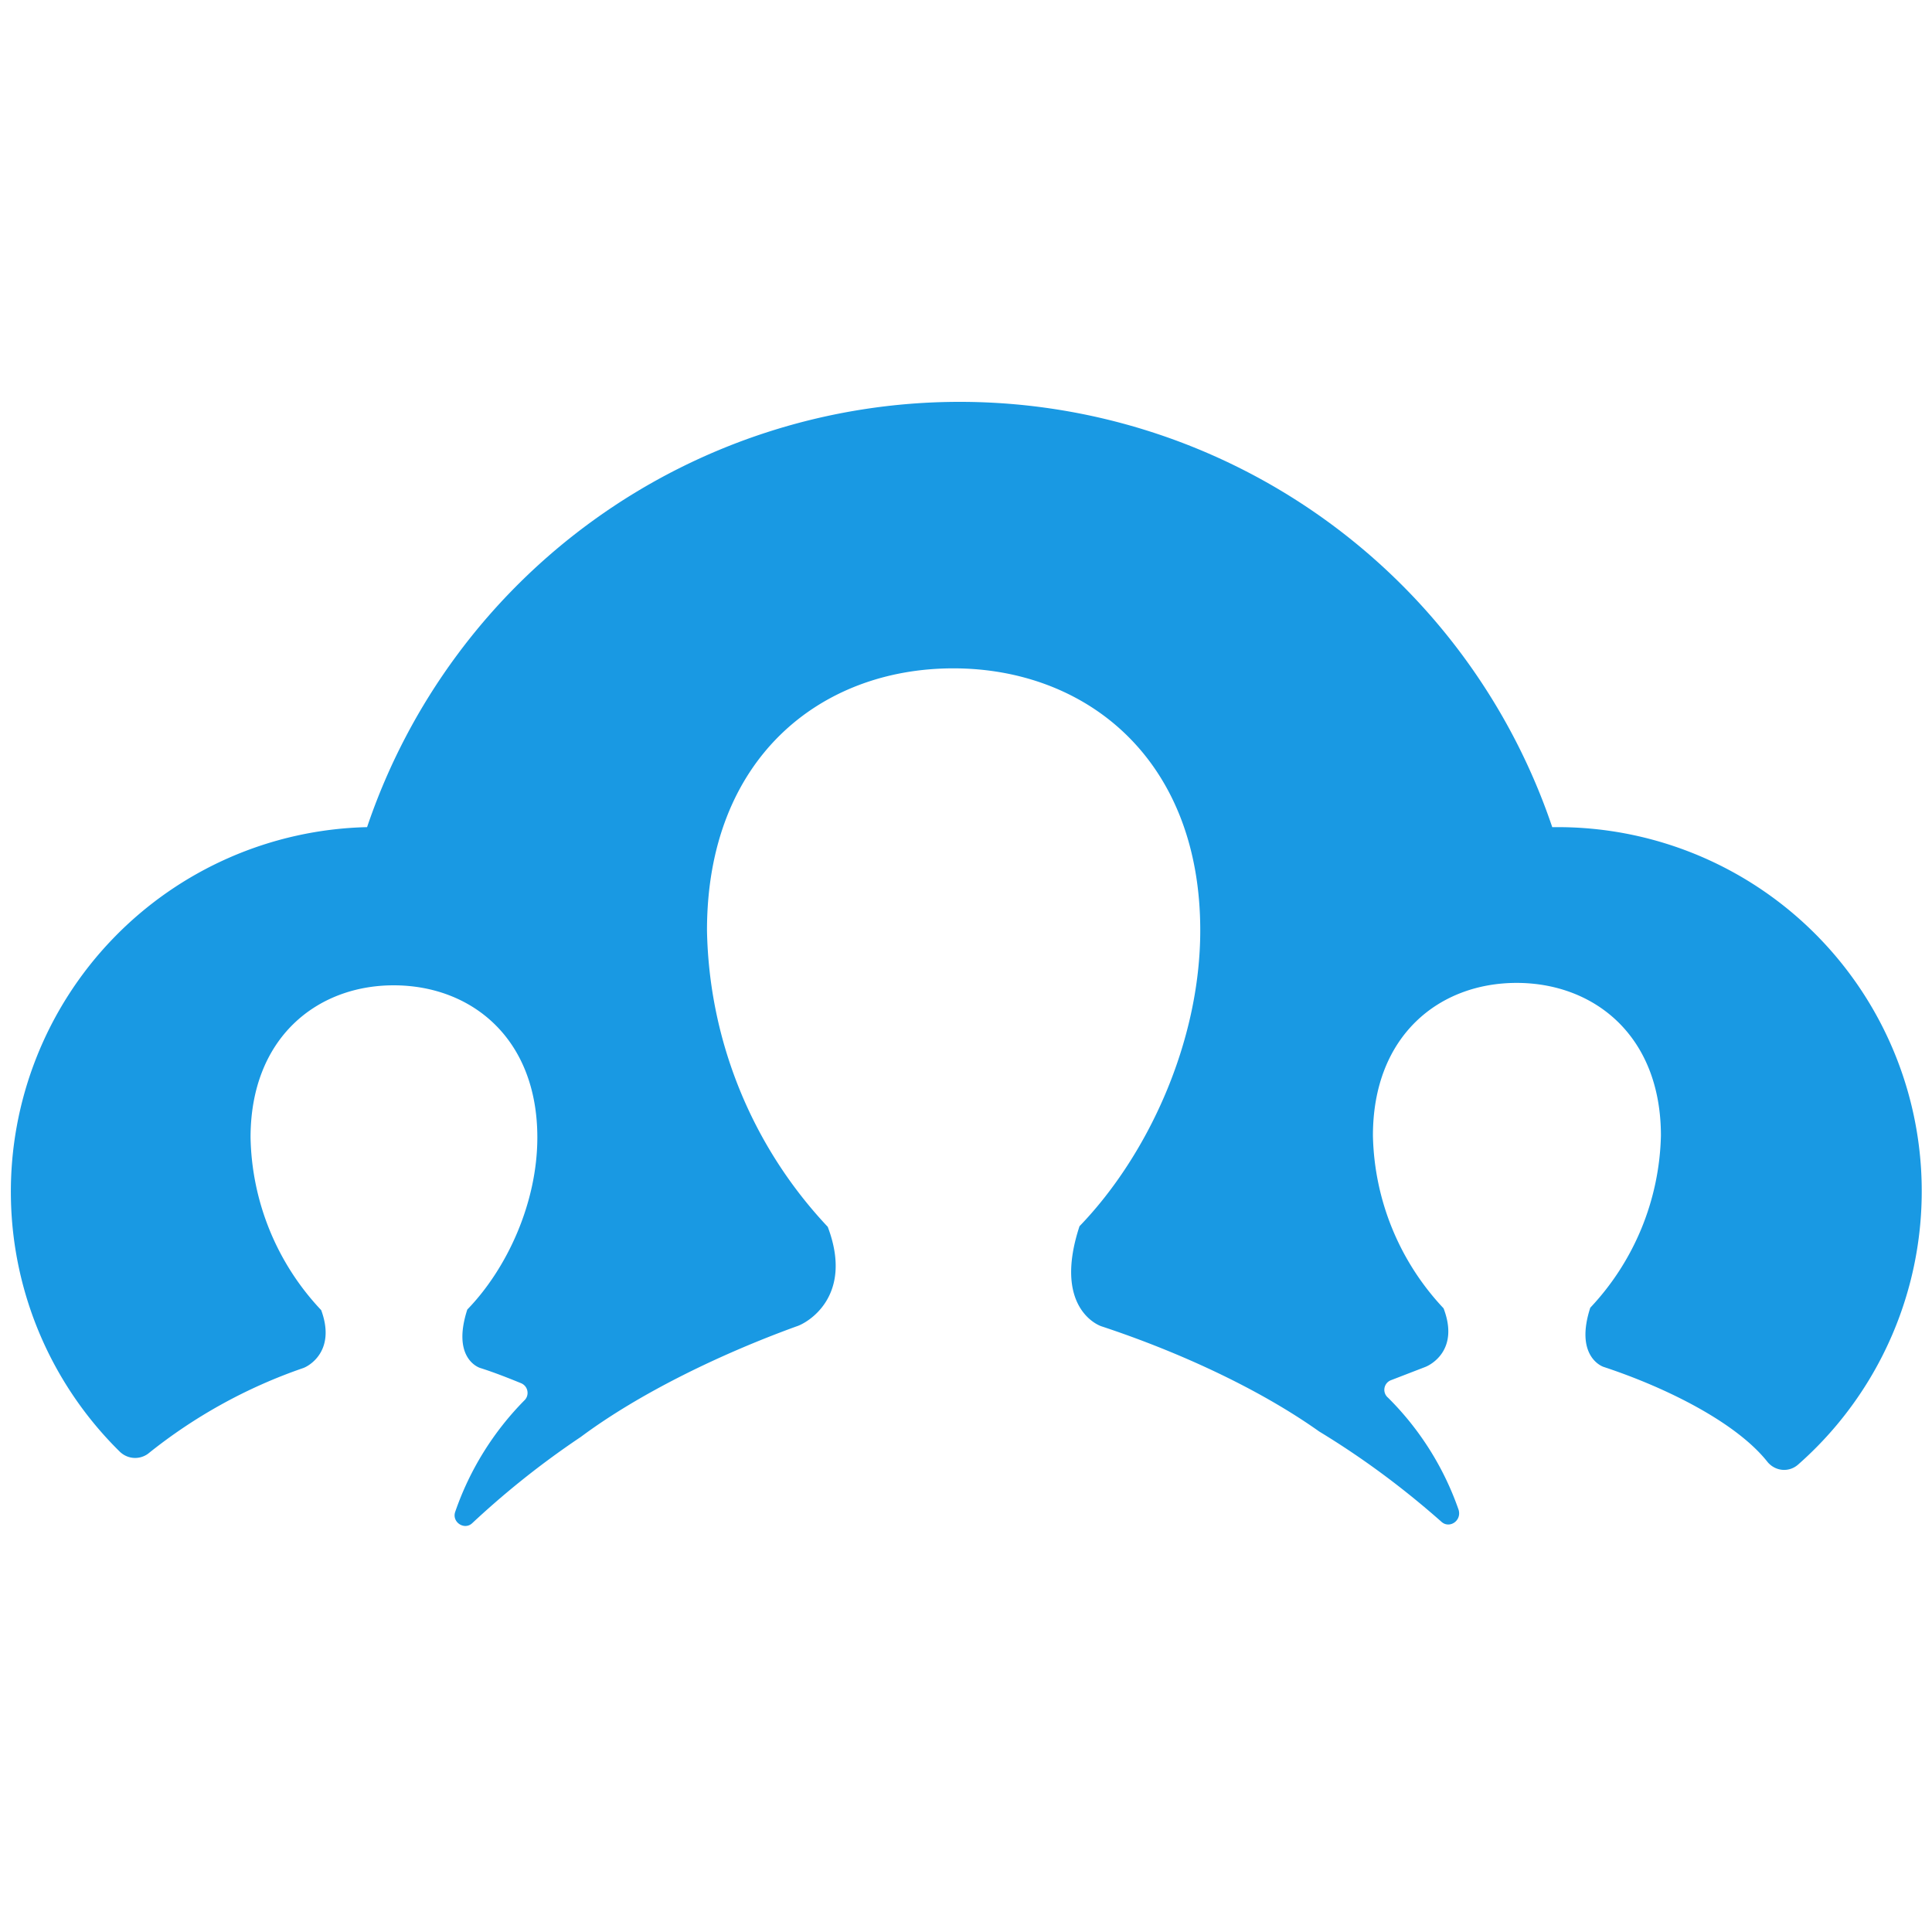 <svg xmlns="http://www.w3.org/2000/svg" viewBox="0 0 32 32"><path d="M25.77 13.7h-.06a10.36 10.36 0 00-19.63 0 6.04 6.04 0 00-4.09 10.35c.13.12.32.13.46.03a8.53 8.53 0 012.57-1.42c.09-.03.55-.28.3-.96a4.28 4.28 0 01-1.17-2.86c0-1.65 1.1-2.52 2.37-2.52 1.28 0 2.38.87 2.38 2.52 0 1.08-.5 2.17-1.16 2.85-.25.77.15.95.22.97.22.07.45.16.67.25.12.05.14.2.06.28a4.9 4.9 0 00-1.15 1.85c-.06.17.15.31.28.19.45-.42 1.04-.92 1.8-1.43.98-.73 2.33-1.38 3.57-1.83.17-.05.96-.49.52-1.65a7.36 7.36 0 01-2-4.91c0-2.85 1.88-4.34 4.08-4.34s4.09 1.5 4.09 4.34c0 1.85-.87 3.73-2 4.9-.43 1.31.27 1.63.37 1.66 1.27.42 2.6 1.03 3.6 1.74.84.51 1.51 1.04 2.03 1.5.13.11.33-.02.28-.2a4.87 4.87 0 00-1.17-1.86.17.17 0 01.05-.29l.57-.22c.1-.04.56-.29.3-.97a4.3 4.3 0 01-1.17-2.86c0-1.66 1.1-2.53 2.38-2.53 1.28 0 2.39.87 2.39 2.53a4.3 4.3 0 01-1.17 2.85c-.25.77.16.96.22.98 1.06.35 2.21.93 2.72 1.58.13.15.35.17.5.04a6.03 6.03 0 00-4-10.56" fill="#1999E3"/></svg>